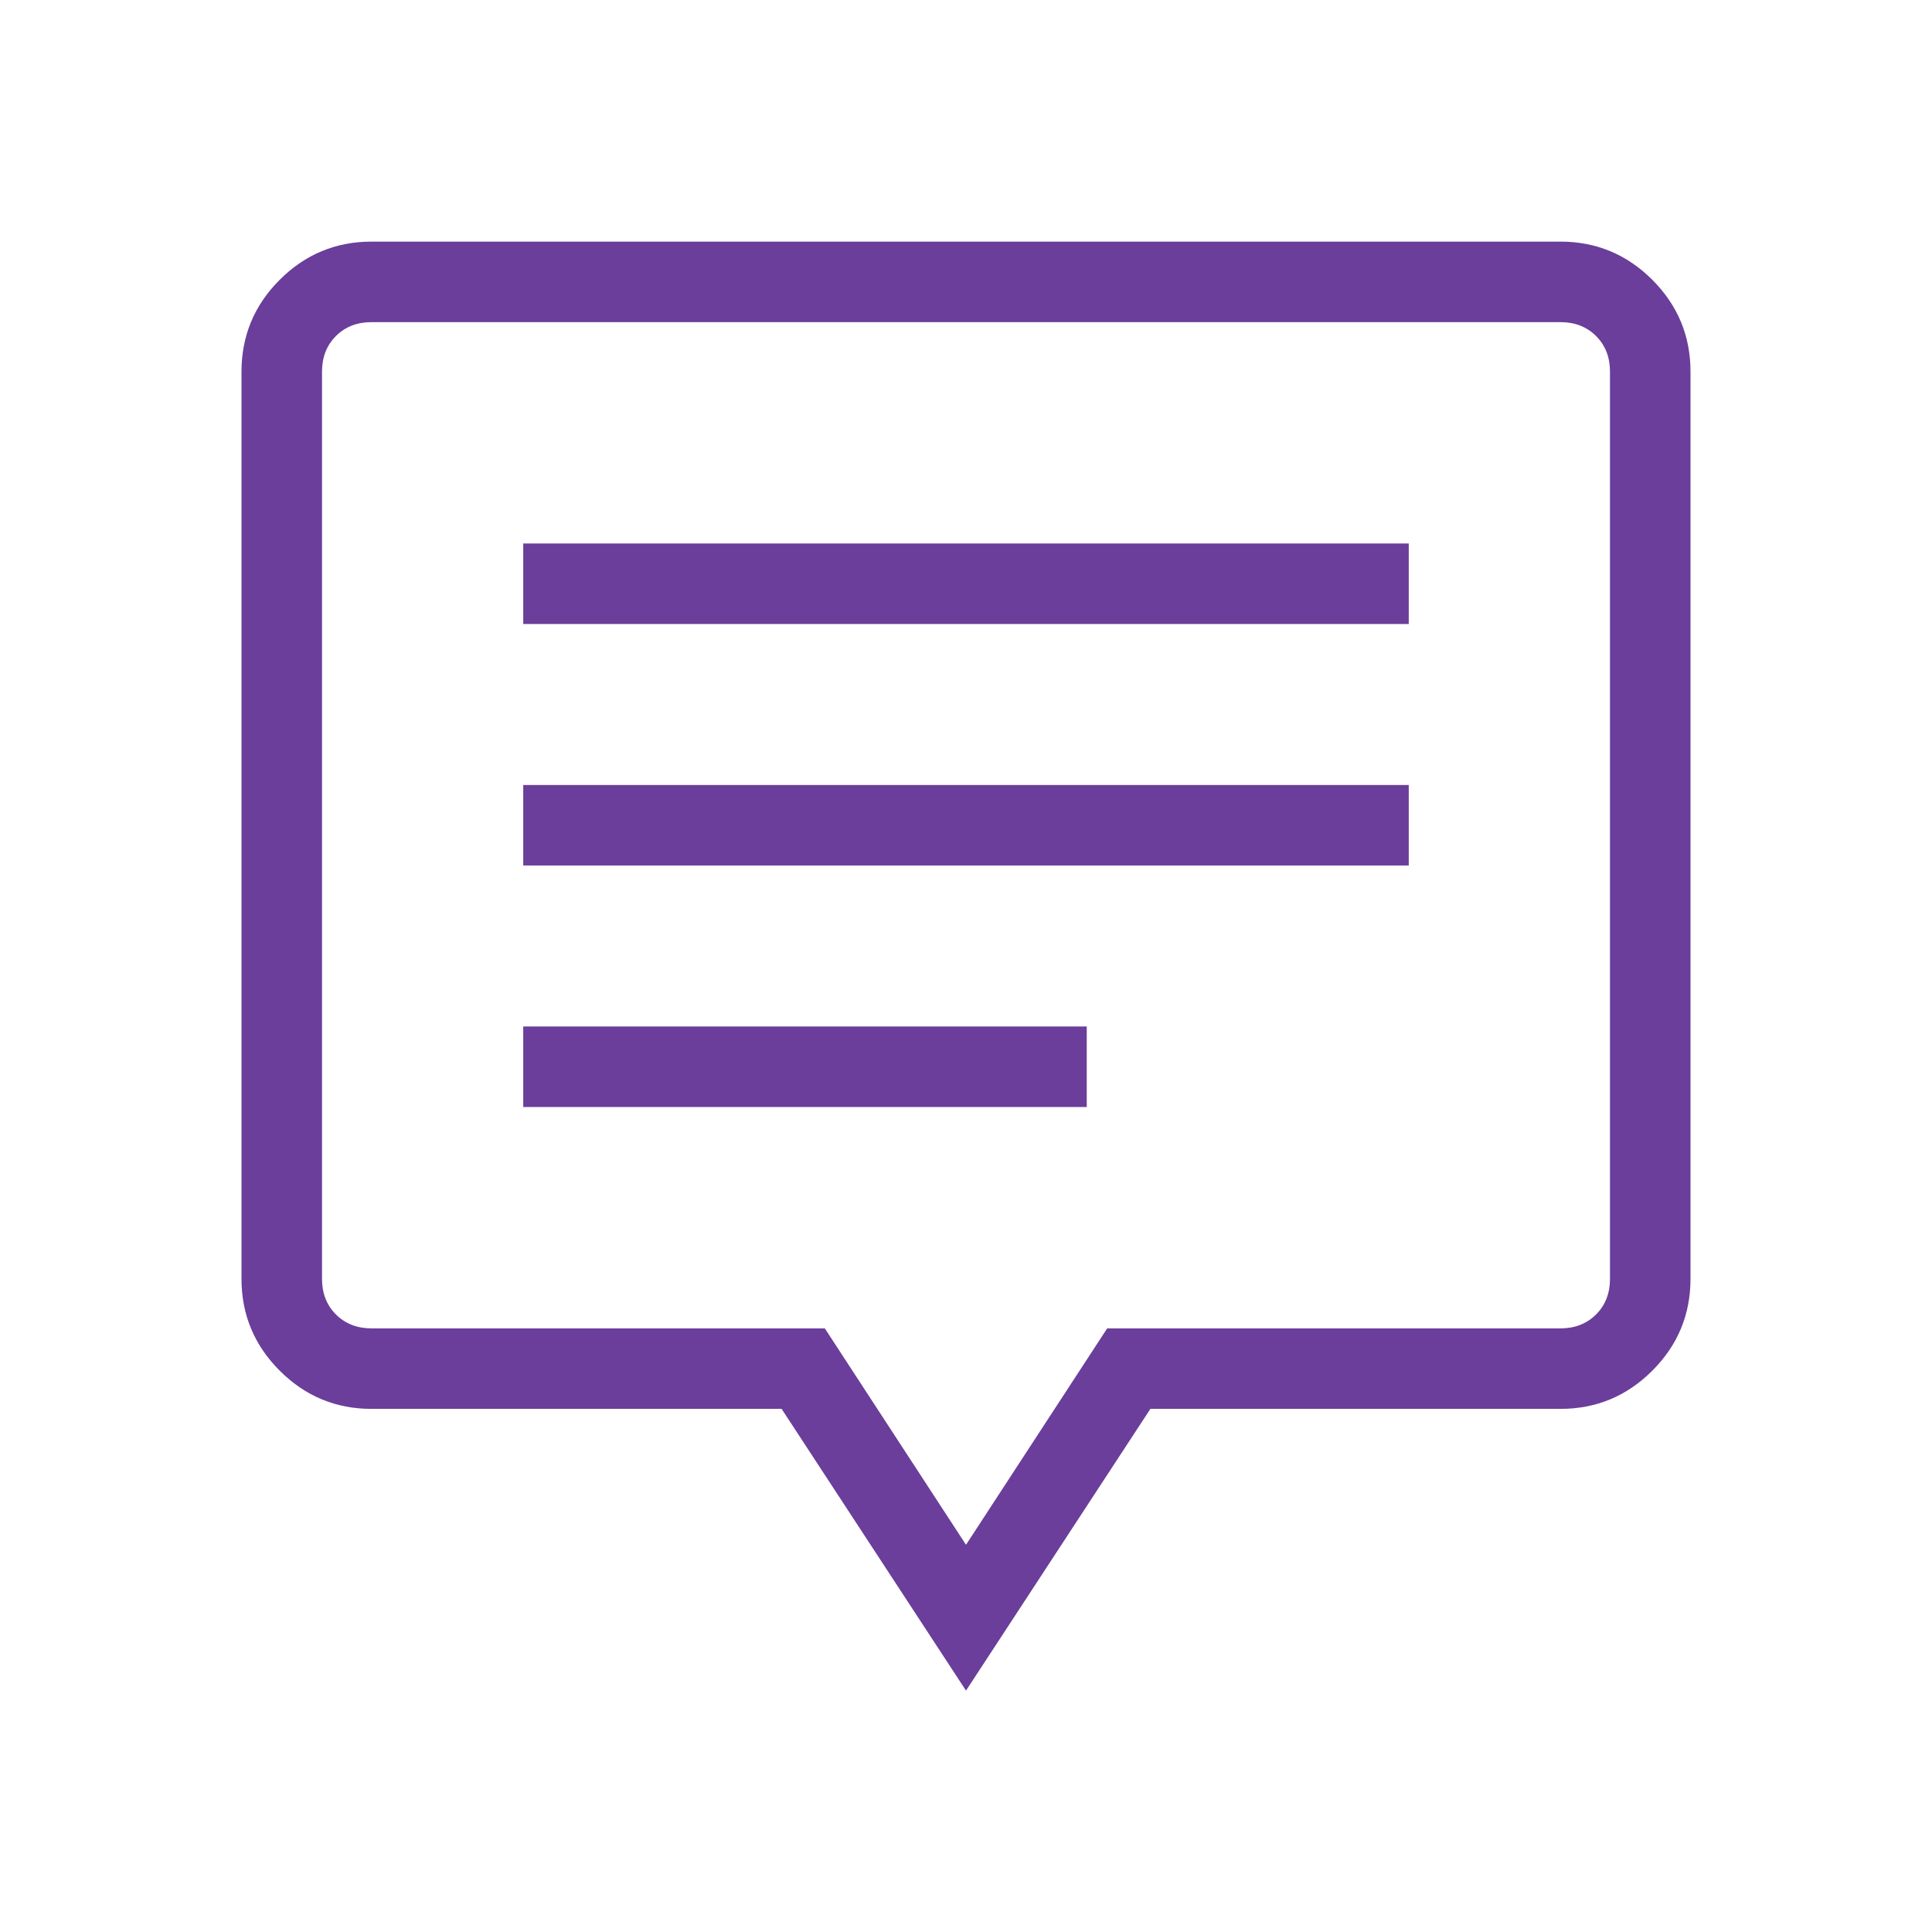<svg width="64" height="64" viewBox="0 0 64 64" fill="none" xmlns="http://www.w3.org/2000/svg">
<path d="M17.333 36.671H36V34.004H17.333V36.671ZM17.333 28.671H46.667V26.004H17.333V28.671ZM17.333 20.671H46.667V18.004H17.333V20.671ZM32 56.004L25.892 46.671H12.308C11.123 46.671 10.109 46.249 9.265 45.405C8.422 44.562 8 43.547 8 42.363V12.312C8 11.127 8.422 10.113 9.265 9.269C10.109 8.426 11.123 8.004 12.308 8.004H51.692C52.877 8.004 53.891 8.426 54.735 9.269C55.578 10.113 56 11.127 56 12.312V42.363C56 43.547 55.578 44.562 54.735 45.405C53.891 46.249 52.877 46.671 51.692 46.671H38.108L32 56.004ZM32 51.173L36.677 44.004H51.692C52.171 44.004 52.564 43.85 52.872 43.543C53.18 43.235 53.333 42.841 53.333 42.363V12.312C53.333 11.833 53.18 11.44 52.872 11.132C52.564 10.824 52.171 10.671 51.692 10.671H12.308C11.829 10.671 11.436 10.824 11.128 11.132C10.82 11.44 10.667 11.833 10.667 12.312V42.363C10.667 42.841 10.82 43.235 11.128 43.543C11.436 43.85 11.829 44.004 12.308 44.004H27.323L32 51.173Z" fill="#6A3E9A"/>
</svg>
